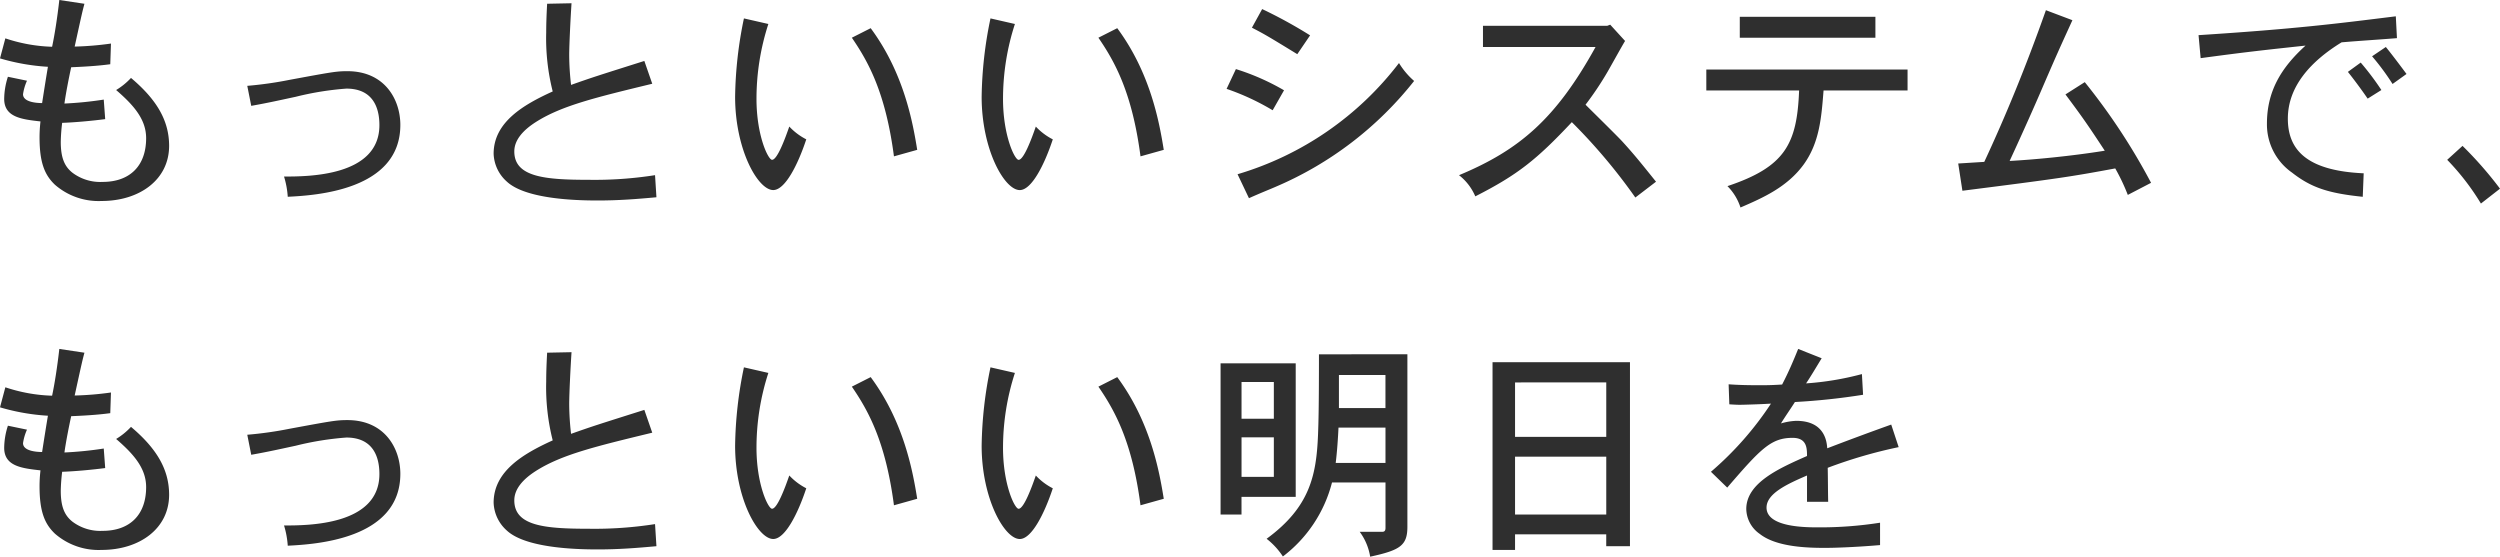 <svg xmlns="http://www.w3.org/2000/svg" width="386.892" height="86.148" viewBox="0 0 386.892 86.148"><path d="M14.616-29.412c-.324,2.844-.72,5.364-1.116,7.236a24.881,24.881,0,0,1-7.236-1.3l-.828,3.1a32.809,32.809,0,0,0,7.416,1.3c-.288,1.692-.648,4-.9,5.616C11.2-13.464,9-13.572,9-14.832a7.862,7.862,0,0,1,.612-2.088L6.66-17.532a11.454,11.454,0,0,0-.576,3.42c0,2.844,2.7,3.168,5.616,3.492a21.139,21.139,0,0,0-.144,2.484c0,3.96.828,5.832,2.376,7.308a10.283,10.283,0,0,0,7.236,2.52c5.832,0,10.44-3.276,10.44-8.532,0-4-2.016-7.236-5.9-10.512a10.492,10.492,0,0,1-2.3,1.872c2.664,2.3,4.644,4.5,4.644,7.452,0,4.32-2.556,6.768-6.732,6.768a7.158,7.158,0,0,1-4.644-1.4c-1.3-1.008-1.836-2.412-1.836-4.824a28.248,28.248,0,0,1,.216-2.916c2.088-.072,4.716-.324,6.66-.576L21.492-14a56.123,56.123,0,0,1-6.084.612c.216-1.584.684-3.96,1.044-5.616,1.692-.072,3.924-.18,6.048-.468l.108-3.2a47.156,47.156,0,0,1-5.616.468c1.188-5.436,1.224-5.544,1.512-6.624Zm29.7,16.38c2.664-.468,4.86-.972,6.876-1.4A46.4,46.4,0,0,1,59.04-15.7c3.924,0,5.112,2.7,5.112,5.652,0,7.956-11.088,7.956-14.76,7.956a13.684,13.684,0,0,1,.576,3.132C54.216.828,67.392.072,67.392-10.08c0-3.888-2.376-8.316-8.208-8.316-1.692,0-2.448.144-8.892,1.332a57.8,57.8,0,0,1-6.588.936Zm45.792-15.8c-.108,2.016-.144,3.312-.144,4.464a33.6,33.6,0,0,0,1.008,9.108c-4.608,2.088-9.144,4.788-9.144,9.648A6.035,6.035,0,0,0,83.88-1.3c2.772,2.556,9.828,2.916,14,2.916,3.312,0,6.012-.216,9.144-.5l-.216-3.42a60.439,60.439,0,0,1-10.26.72c-6.8,0-11.52-.432-11.52-4.392,0-1.8,1.4-3.312,3.312-4.536,4-2.556,9.288-3.816,18.036-5.94l-1.224-3.528c-7.164,2.268-7.992,2.52-11.34,3.708a41.531,41.531,0,0,1-.288-4.608c0-1.584.216-5.9.36-8.028Zm30.456,2.268A62.64,62.64,0,0,0,119.2-14.436C119.2-6.264,122.724,0,125.1,0c1.836,0,3.816-3.924,5.112-7.848a9.5,9.5,0,0,1-2.628-1.98c-.684,1.98-1.872,5.148-2.664,5.148-.612,0-2.412-3.78-2.412-9.432A37.516,37.516,0,0,1,124.344-25.7Zm16.7,2.988c2.52,3.672,5.22,8.46,6.516,18.36l3.6-1.008c-.684-4.248-2.052-11.88-7.2-18.828Zm21.456-2.988a62.641,62.641,0,0,0-1.368,12.132c0,8.172,3.528,14.436,5.9,14.436,1.836,0,3.816-3.924,5.112-7.848a9.5,9.5,0,0,1-2.628-1.98c-.684,1.98-1.872,5.148-2.664,5.148-.612,0-2.412-3.78-2.412-9.432A37.516,37.516,0,0,1,162.5-25.7Zm16.7,2.988c2.52,3.672,5.22,8.46,6.516,18.36l3.6-1.008c-.684-4.248-2.052-11.88-7.2-18.828Zm28.728,8.136A36.076,36.076,0,0,0,196.7-18.72l-1.44,3.06a37.516,37.516,0,0,1,7.128,3.312Zm4.032-8.5a72.172,72.172,0,0,0-7.416-4.068l-1.584,2.88c1.944,1.008,2.448,1.3,7.02,4.1ZM198.72,1.26c2.088-.936,3.24-1.368,4.212-1.8A54.47,54.47,0,0,0,224.28-16.884a11.791,11.791,0,0,1-2.34-2.772A48.93,48.93,0,0,1,196.956-2.448Zm55.44-26.676H234.936v3.276H252.36C246.2-10.98,240.552-6.192,231.228-2.3a8.212,8.212,0,0,1,2.52,3.276c6.516-3.312,9.468-5.652,14.94-11.484a87.584,87.584,0,0,1,9.828,11.664l3.2-2.448c-2.232-2.772-3.312-4.14-5.22-6.228-.756-.828-4.788-4.788-5.688-5.688a48.516,48.516,0,0,0,3.42-5.112c.4-.684,2.232-4,2.7-4.752l-2.3-2.52Zm20.52-1.4v3.24h20.988v-3.24ZM269.5-18.648v3.24H283.86c-.324,8.244-2.124,11.808-11.088,14.8A8.316,8.316,0,0,1,274.788,2.7c3.42-1.476,7.2-3.132,9.756-6.624,2.484-3.42,2.772-7.308,3.1-11.484h13v-3.24ZM309.132.108C324.144-1.8,325.8-2.052,332.784-3.348a30.685,30.685,0,0,1,1.944,4.1l3.6-1.872A97.02,97.02,0,0,0,328.068-16.7L325.08-14.8c2.736,3.672,3.456,4.716,6.084,8.712-5.364.864-11.2,1.4-14.724,1.584,2.088-4.5,4.14-9.144,5-11.16,2.268-5.256,2.52-5.8,4.716-10.62l-4.1-1.548c-3.132,8.856-6.3,16.524-9.54,23.472l-4.032.252Zm63.4-20.808a37.444,37.444,0,0,1,3.168,4.284l2.16-1.548c-.72-.972-2.34-3.132-3.2-4.176Zm-3.744,2.412c.864,1.08,2.052,2.664,3.06,4.14l2.124-1.332a42.157,42.157,0,0,0-3.2-4.248Zm7.416-8.6c-9.288,1.152-15.444,1.944-30.528,2.916L346-20.412c7.416-1.008,10.584-1.332,16.236-1.944-3.852,3.492-5.976,7.128-5.976,12.1a9.1,9.1,0,0,0,3.888,7.56C363.132-.36,365.8.5,371.088,1.044l.144-3.636c-9.144-.4-11.736-3.888-11.736-8.46,0-5,3.564-8.892,8.316-11.808,2.952-.252,5.976-.432,8.568-.648ZM384.156-4.68a37.66,37.66,0,0,1,5.22,6.768l2.952-2.3a58.7,58.7,0,0,0-5.8-6.624ZM14.616,24.588c-.324,2.844-.72,5.364-1.116,7.236a24.881,24.881,0,0,1-7.236-1.3l-.828,3.1a32.809,32.809,0,0,0,7.416,1.3c-.288,1.692-.648,4-.9,5.616C11.2,40.536,9,40.428,9,39.168a7.862,7.862,0,0,1,.612-2.088L6.66,36.468a11.454,11.454,0,0,0-.576,3.42c0,2.844,2.7,3.168,5.616,3.492a21.139,21.139,0,0,0-.144,2.484c0,3.96.828,5.832,2.376,7.308a10.283,10.283,0,0,0,7.236,2.52c5.832,0,10.44-3.276,10.44-8.532,0-4-2.016-7.236-5.9-10.512a10.492,10.492,0,0,1-2.3,1.872c2.664,2.3,4.644,4.5,4.644,7.452,0,4.32-2.556,6.768-6.732,6.768a7.158,7.158,0,0,1-4.644-1.4c-1.3-1.008-1.836-2.412-1.836-4.824a28.248,28.248,0,0,1,.216-2.916c2.088-.072,4.716-.324,6.66-.576L21.492,40a56.124,56.124,0,0,1-6.084.612c.216-1.584.684-3.96,1.044-5.616,1.692-.072,3.924-.18,6.048-.468l.108-3.2a47.156,47.156,0,0,1-5.616.468c1.188-5.436,1.224-5.544,1.512-6.624Zm29.7,16.38c2.664-.468,4.86-.972,6.876-1.4A46.4,46.4,0,0,1,59.04,38.3c3.924,0,5.112,2.7,5.112,5.652,0,7.956-11.088,7.956-14.76,7.956a13.684,13.684,0,0,1,.576,3.132c4.248-.216,17.424-.972,17.424-11.124,0-3.888-2.376-8.316-8.208-8.316-1.692,0-2.448.144-8.892,1.332a57.8,57.8,0,0,1-6.588.936Zm45.792-15.8c-.108,2.016-.144,3.312-.144,4.464a33.6,33.6,0,0,0,1.008,9.108c-4.608,2.088-9.144,4.788-9.144,9.648A6.035,6.035,0,0,0,83.88,52.7c2.772,2.556,9.828,2.916,14,2.916,3.312,0,6.012-.216,9.144-.5l-.216-3.42a60.439,60.439,0,0,1-10.26.72c-6.8,0-11.52-.432-11.52-4.392,0-1.8,1.4-3.312,3.312-4.536,4-2.556,9.288-3.816,18.036-5.94l-1.224-3.528c-7.164,2.268-7.992,2.52-11.34,3.708a41.531,41.531,0,0,1-.288-4.608c0-1.584.216-5.9.36-8.028Zm30.456,2.268A62.64,62.64,0,0,0,119.2,39.564c0,8.172,3.528,14.436,5.9,14.436,1.836,0,3.816-3.924,5.112-7.848a9.5,9.5,0,0,1-2.628-1.98c-.684,1.98-1.872,5.148-2.664,5.148-.612,0-2.412-3.78-2.412-9.432A37.516,37.516,0,0,1,124.344,28.3Zm16.7,2.988c2.52,3.672,5.22,8.46,6.516,18.36l3.6-1.008c-.684-4.248-2.052-11.88-7.2-18.828Zm21.456-2.988a62.641,62.641,0,0,0-1.368,12.132c0,8.172,3.528,14.436,5.9,14.436,1.836,0,3.816-3.924,5.112-7.848a9.5,9.5,0,0,1-2.628-1.98c-.684,1.98-1.872,5.148-2.664,5.148-.612,0-2.412-3.78-2.412-9.432A37.516,37.516,0,0,1,162.5,28.3Zm16.7,2.988c2.52,3.672,5.22,8.46,6.516,18.36l3.6-1.008c-.684-4.248-2.052-11.88-7.2-18.828Zm44.424-1.8v5.112h-7.2V28.62Zm-7.7,13.608c.216-1.728.36-3.888.432-5.472h7.272v5.472Zm-2.592-16.812c0,8.244-.072,10.62-.144,12.456-.252,6.264-1.26,11.2-7.956,16.092a11.409,11.409,0,0,1,2.52,2.736,20.863,20.863,0,0,0,7.6-11.448h8.28v7.02c0,.432-.144.612-.5.612h-3.492a8.873,8.873,0,0,1,1.62,3.852c4.644-1.008,5.76-1.728,5.76-4.644V25.416ZM202.572,29.7v5.688h-5V29.7Zm0,8.568v6.12h-5v-6.12ZM194.328,26.82v23.4h3.24V47.484h8.388V26.82Zm59.688,2.952V38.2H239.9V29.772Zm0,11.484V50.22H239.9V41.256Zm-17.6-14.616V55.692H239.9V53.28h14.112v1.836h3.672V26.64Zm47.3-2.052c-.792,1.944-1.44,3.492-2.484,5.508-1.656.108-2.628.108-3.42.108-1.944,0-3.456-.036-4.86-.144l.108,3.1c.576.036,1.116.072,1.62.072.468,0,3.132-.072,4.824-.18A50.069,50.069,0,0,1,270.216,43.6l2.52,2.448c5.184-6.012,6.768-7.7,10.116-7.7,2.2,0,2.232,1.584,2.232,2.808-4.14,1.836-9.4,4.1-9.4,8.208a4.8,4.8,0,0,0,2.088,3.852c2.592,2.052,7.452,2.16,10.116,2.16,1.152,0,4.248-.072,8.5-.432V51.48a59.654,59.654,0,0,1-9.54.72c-1.944,0-8.028,0-8.028-3.06,0-2.2,3.276-3.672,6.264-4.968V48.24h3.276c-.036-1.368-.036-3.708-.072-5.256a73.359,73.359,0,0,1,10.98-3.2l-1.152-3.492c-3.312,1.188-6.624,2.412-9.9,3.672-.072-.936-.324-4.248-4.788-4.248a9.619,9.619,0,0,0-2.376.4c.54-.9,1.476-2.232,2.16-3.312A101.934,101.934,0,0,0,293.76,31.68l-.18-3.2a45.23,45.23,0,0,1-8.64,1.44c.684-1.008,1.62-2.592,2.412-3.888Z" transform="translate(-5.436 29.412)" fill="#2f2f2f"/></svg>